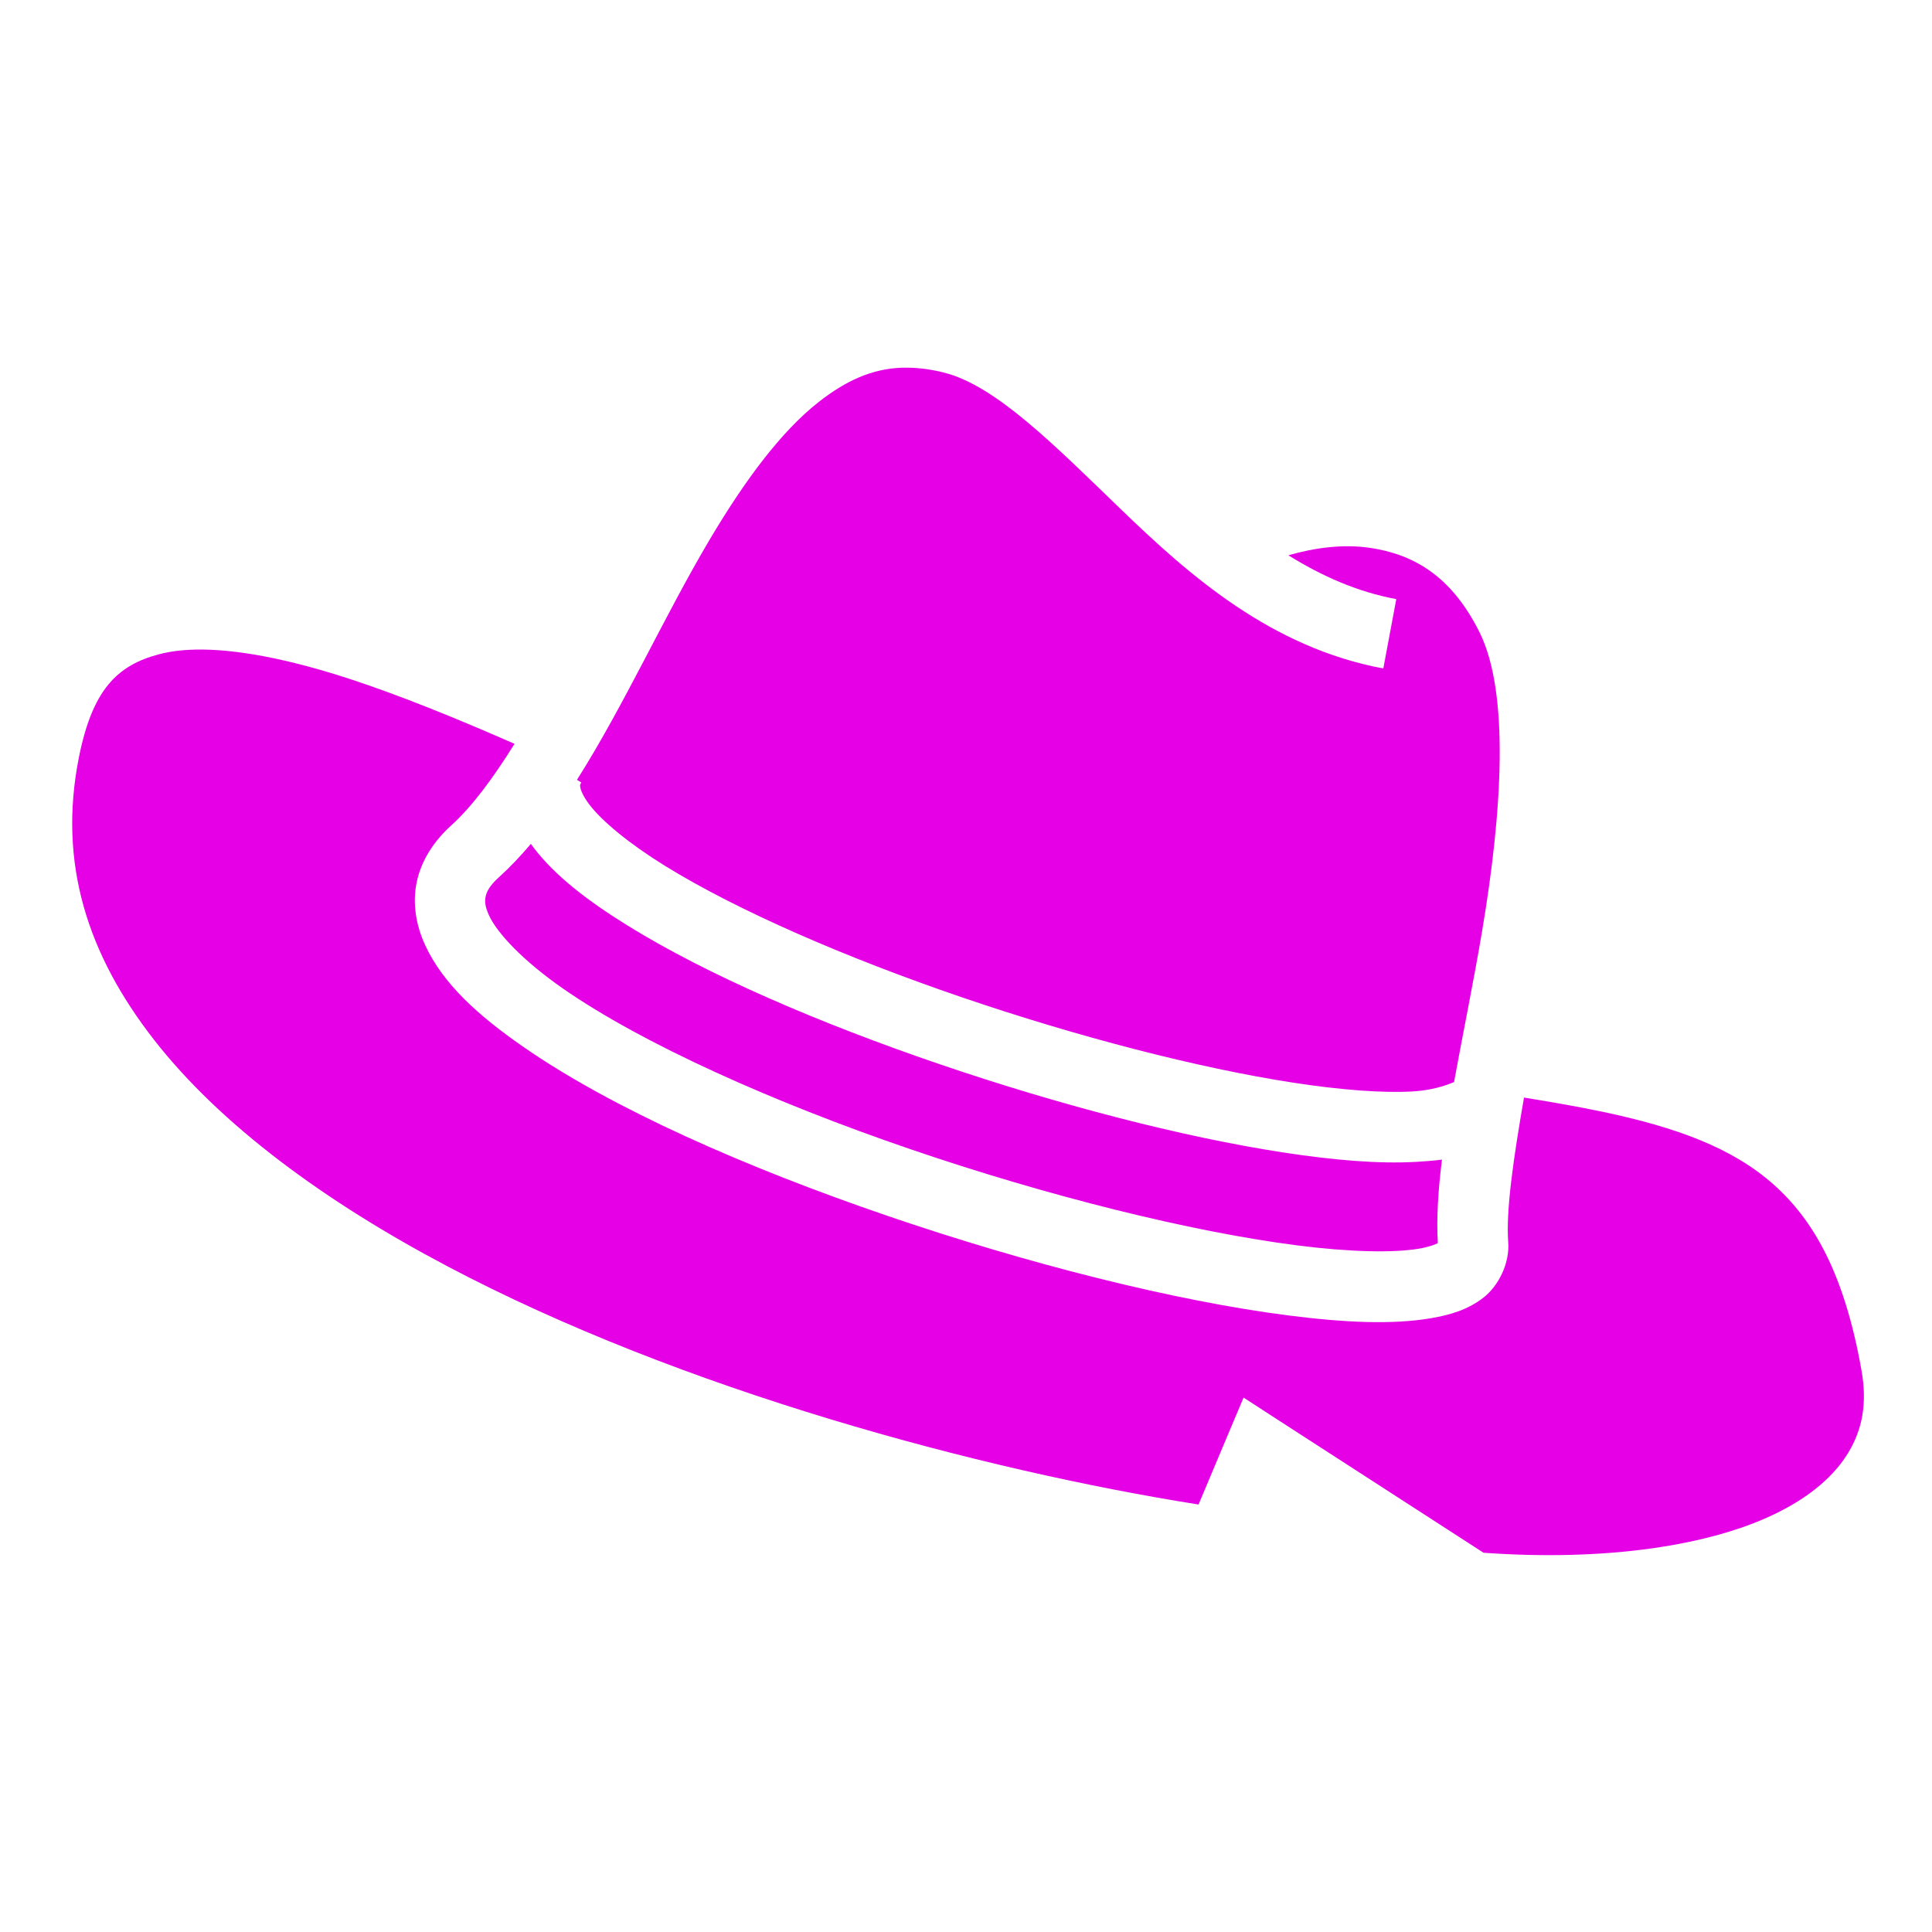 <svg xmlns="http://www.w3.org/2000/svg" id="Layer_1" viewBox="0 0 800 800"><defs><style>      .st0 {        fill: #e600e6;      }    </style></defs><path class="st0" d="M373.63,152.25c-12.63.41-23.43,5.45-34.57,14.16-15.84,12.39-30.97,33.05-45.17,56.98-18.84,31.77-35.47,68.73-54.98,99.51l1.81,1.13c-.65,1.06-.6.97-.39,2.15.21,1.18,1.2,3.68,3.76,7.03,5.12,6.71,16.16,15.95,31.15,25.24,29.98,18.58,75.45,38.27,123.15,54.54,47.69,16.28,97.81,29.29,137.3,35.35,19.75,3.03,36.88,4.3,49.07,3.61,10.67-.6,16.52-3.71,17.33-3.86,3.61-19.91,8-41.05,11.62-62.55,8.31-49.33,11.43-98.59-1.07-123.73-11.69-23.5-27.53-32.33-45.36-34.96-10.96-1.62-22.71-.11-33.79,3.08,13.72,8.53,28.4,15.12,44.68,18.16l-5.37,28.71c-46.41-8.68-80.08-38.34-108.35-65.62-28.27-27.28-52.23-51.58-73.68-56.93-5.18-1.29-10.02-1.93-14.6-2-.86-.02-1.7-.03-2.54,0h0ZM80.81,268.99c-5.57.12-10.54.76-14.89,1.91-17.43,4.57-27.67,14.72-33.25,42.72-8.75,43.85,3.62,81.72,31.15,116.99,27.53,35.27,70.69,66.92,121.29,93.65,97.26,51.39,221.2,84.46,311.18,98.73l11.87-28.22,6.78-16.06,14.6,9.47,84.77,54.78c50.59,3.62,93.98-2.86,121.53-16.5,14.09-6.98,23.9-15.59,29.59-25.1,5.69-9.51,7.82-20.11,5.37-33.94-6.95-39.25-19.4-61.88-36.52-77.05-17.12-15.18-40.36-23.63-70.8-30.03-10.08-2.12-20.94-4-32.42-5.86-4.41,25.32-7.52,46.95-6.54,59.91.65,8.64-3.94,18.03-10.35,23-6.41,4.96-13.67,7.09-21.63,8.45-15.92,2.72-35.77,1.84-59.23-1.17-46.92-6.03-107.53-21.28-165.82-41.21-58.29-19.94-113.91-44.32-151.07-70.17-18.58-12.92-32.93-25.92-40.33-41.84-3.7-7.96-5.41-17.1-3.56-26.08,1.85-8.98,7.08-17.05,14.31-23.58,8.74-7.91,17.44-19.73,26.22-33.79-24.62-10.8-47.43-20.03-67.92-26.76-25.65-8.42-47.6-12.62-64.31-12.26h0ZM219.83,349.42c-4.29,5.07-8.75,9.78-13.43,14.01-3.79,3.43-4.92,5.89-5.32,7.86-.41,1.97-.25,4.18,1.46,7.86,3.42,7.36,14.12,18.74,30.57,30.18,32.89,22.88,87.09,47.11,143.8,66.5,56.71,19.4,116.25,34.21,160.11,39.84,21.93,2.82,40.13,3.16,50.59,1.37,4.27-.73,6.66-1.72,7.76-2.3-.61-10.35.16-21.99,1.71-34.57-3.44.45-6.98.72-10.65.93-15.55.88-34.18-.68-55.18-3.91-41.98-6.45-93.19-19.82-142.29-36.57-49.09-16.76-95.82-36.75-129.1-57.38-16.64-10.31-29.99-20.58-38.96-32.32-.38-.49-.71-1.01-1.08-1.52h0Z"></path></svg>